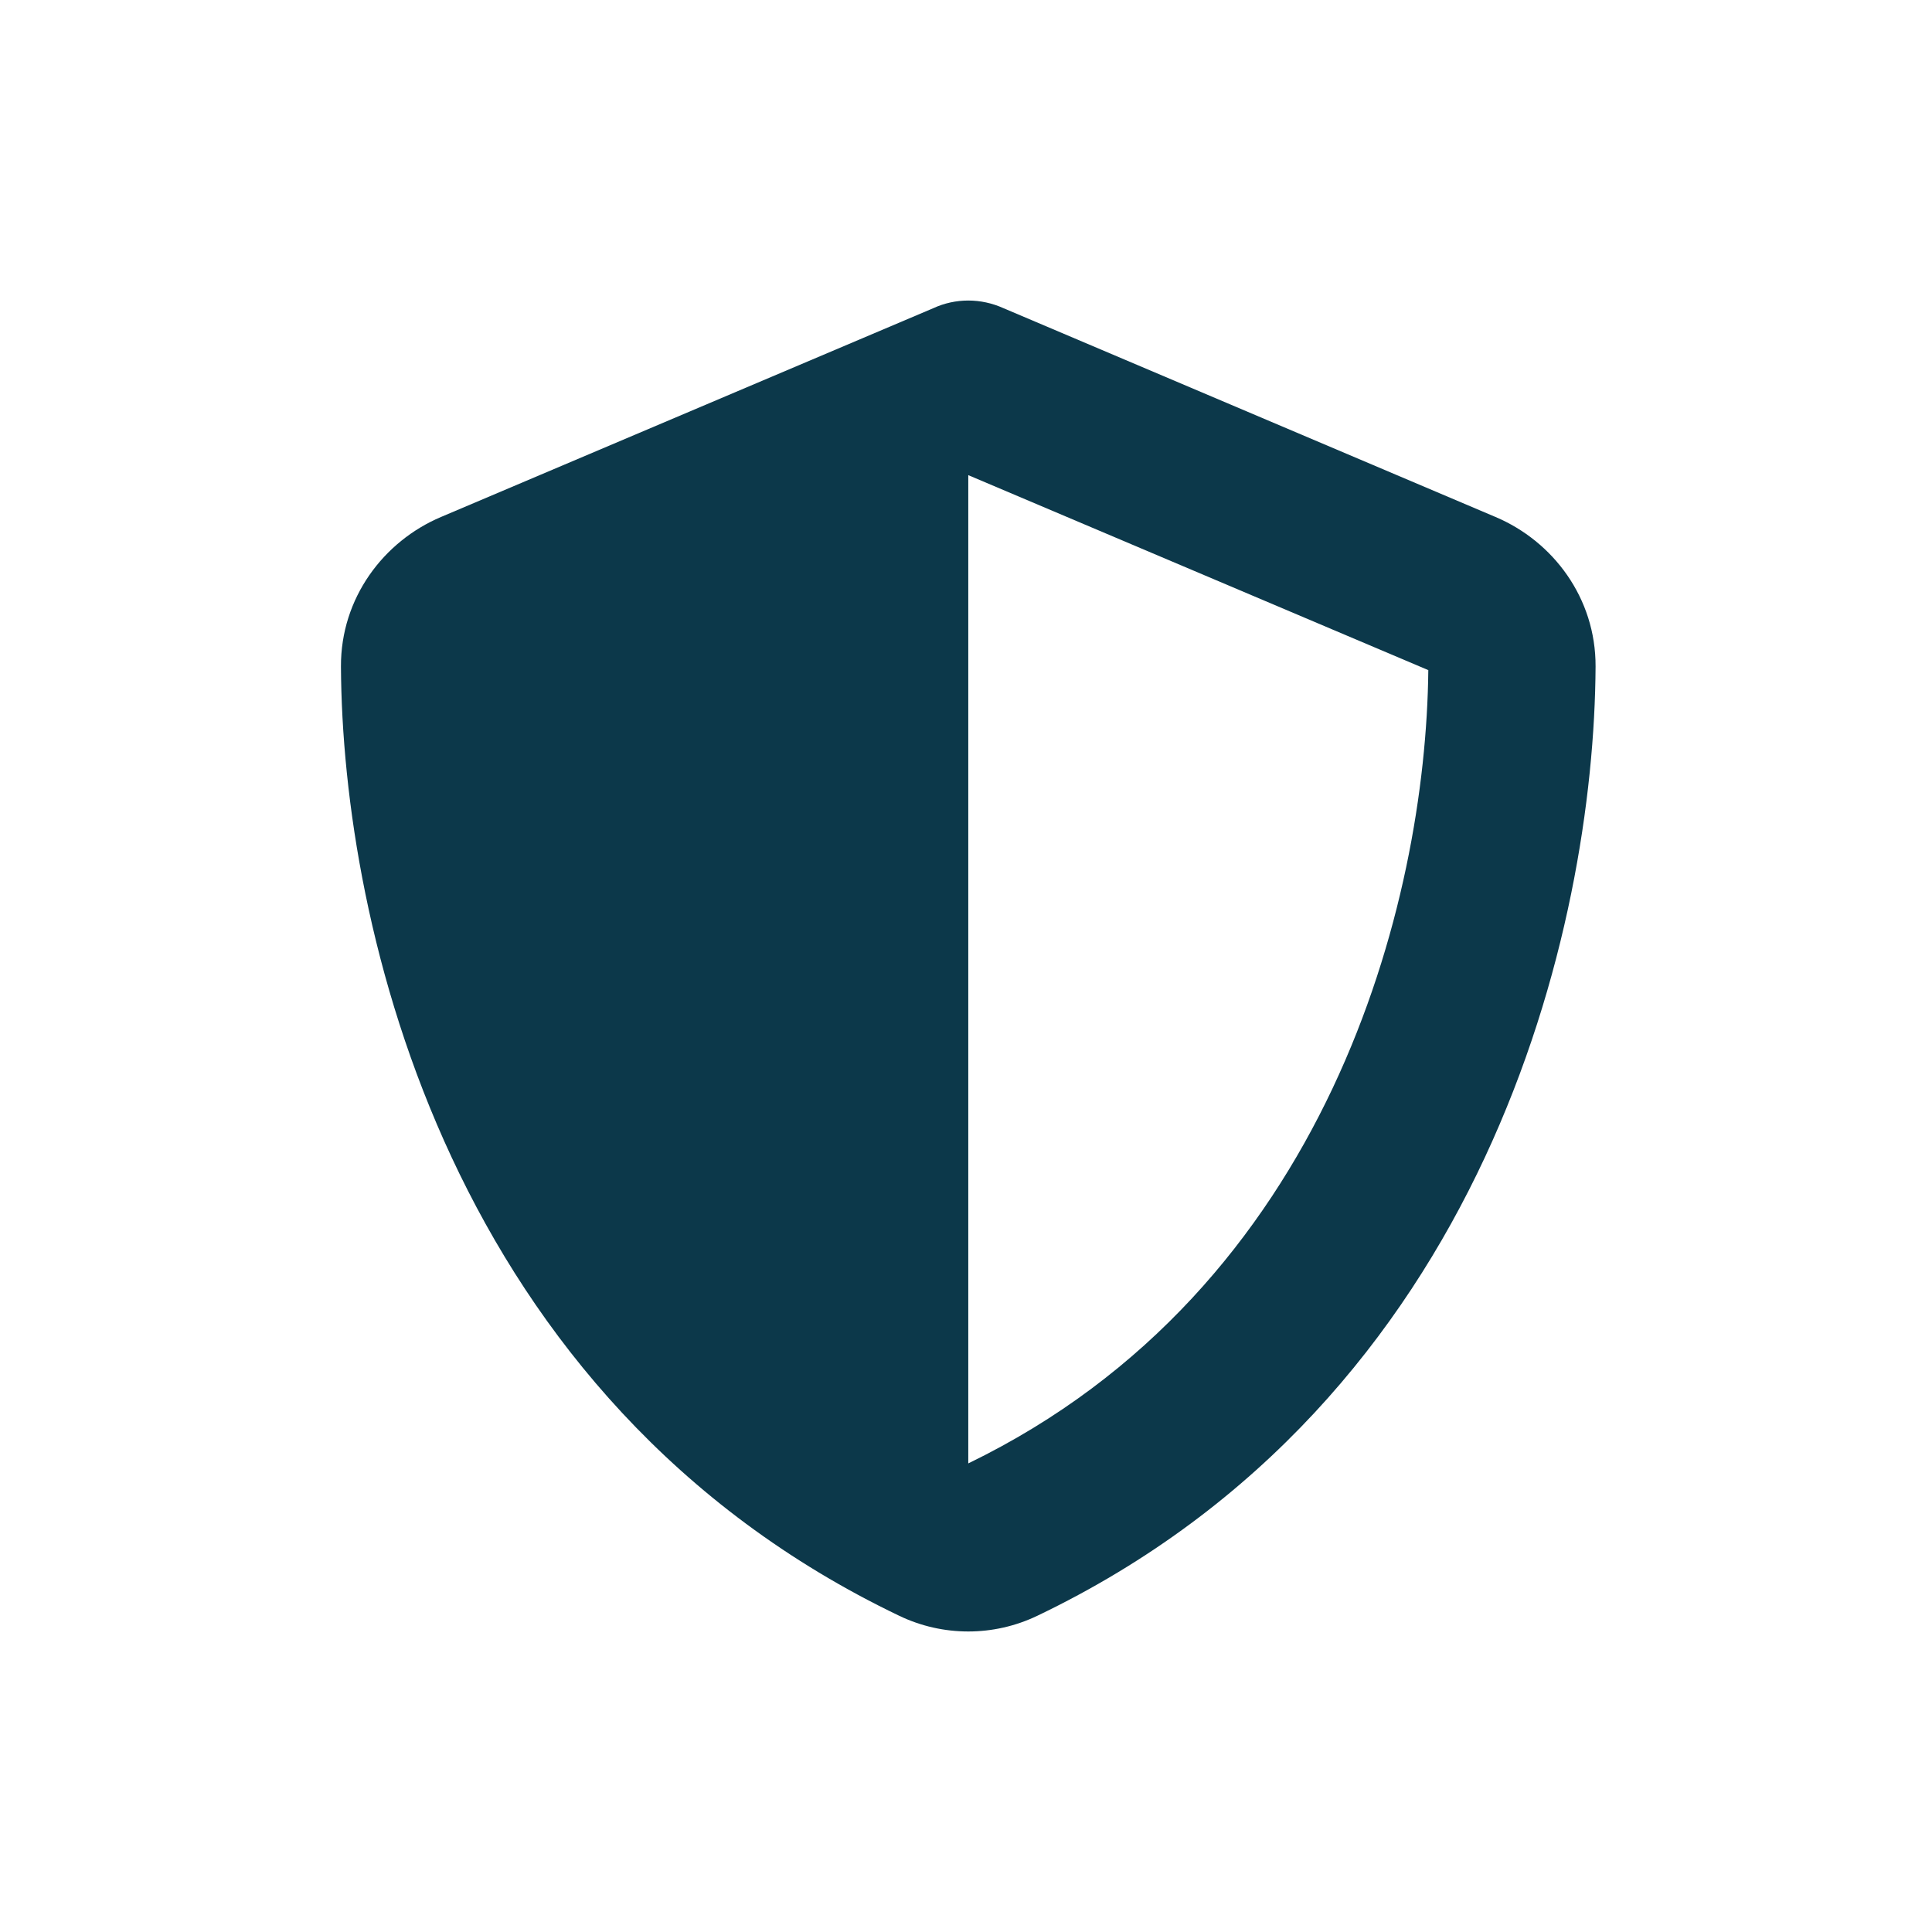 <?xml version="1.0" encoding="UTF-8"?><svg id="shield" xmlns="http://www.w3.org/2000/svg" viewBox="0 0 900 900"><path d="M451.06,140c5.6,0,11.2,1.22,16.32,3.53l229.27,97.29c26.79,11.32,46.76,37.75,46.63,69.65-.61,120.79-50.29,341.78-260.08,442.23-20.33,9.74-43.96,9.74-64.29,0-209.79-100.45-259.47-321.45-260.08-442.23-.12-31.9,19.85-58.32,46.63-69.65l229.4-97.29c4.99-2.31,10.59-3.53,16.19-3.53ZM451.06,221.34v460.37c168.03-81.46,213.2-261.54,214.3-369.54l-214.3-90.83h0Z" style="fill:#0c384a;"/></svg>
